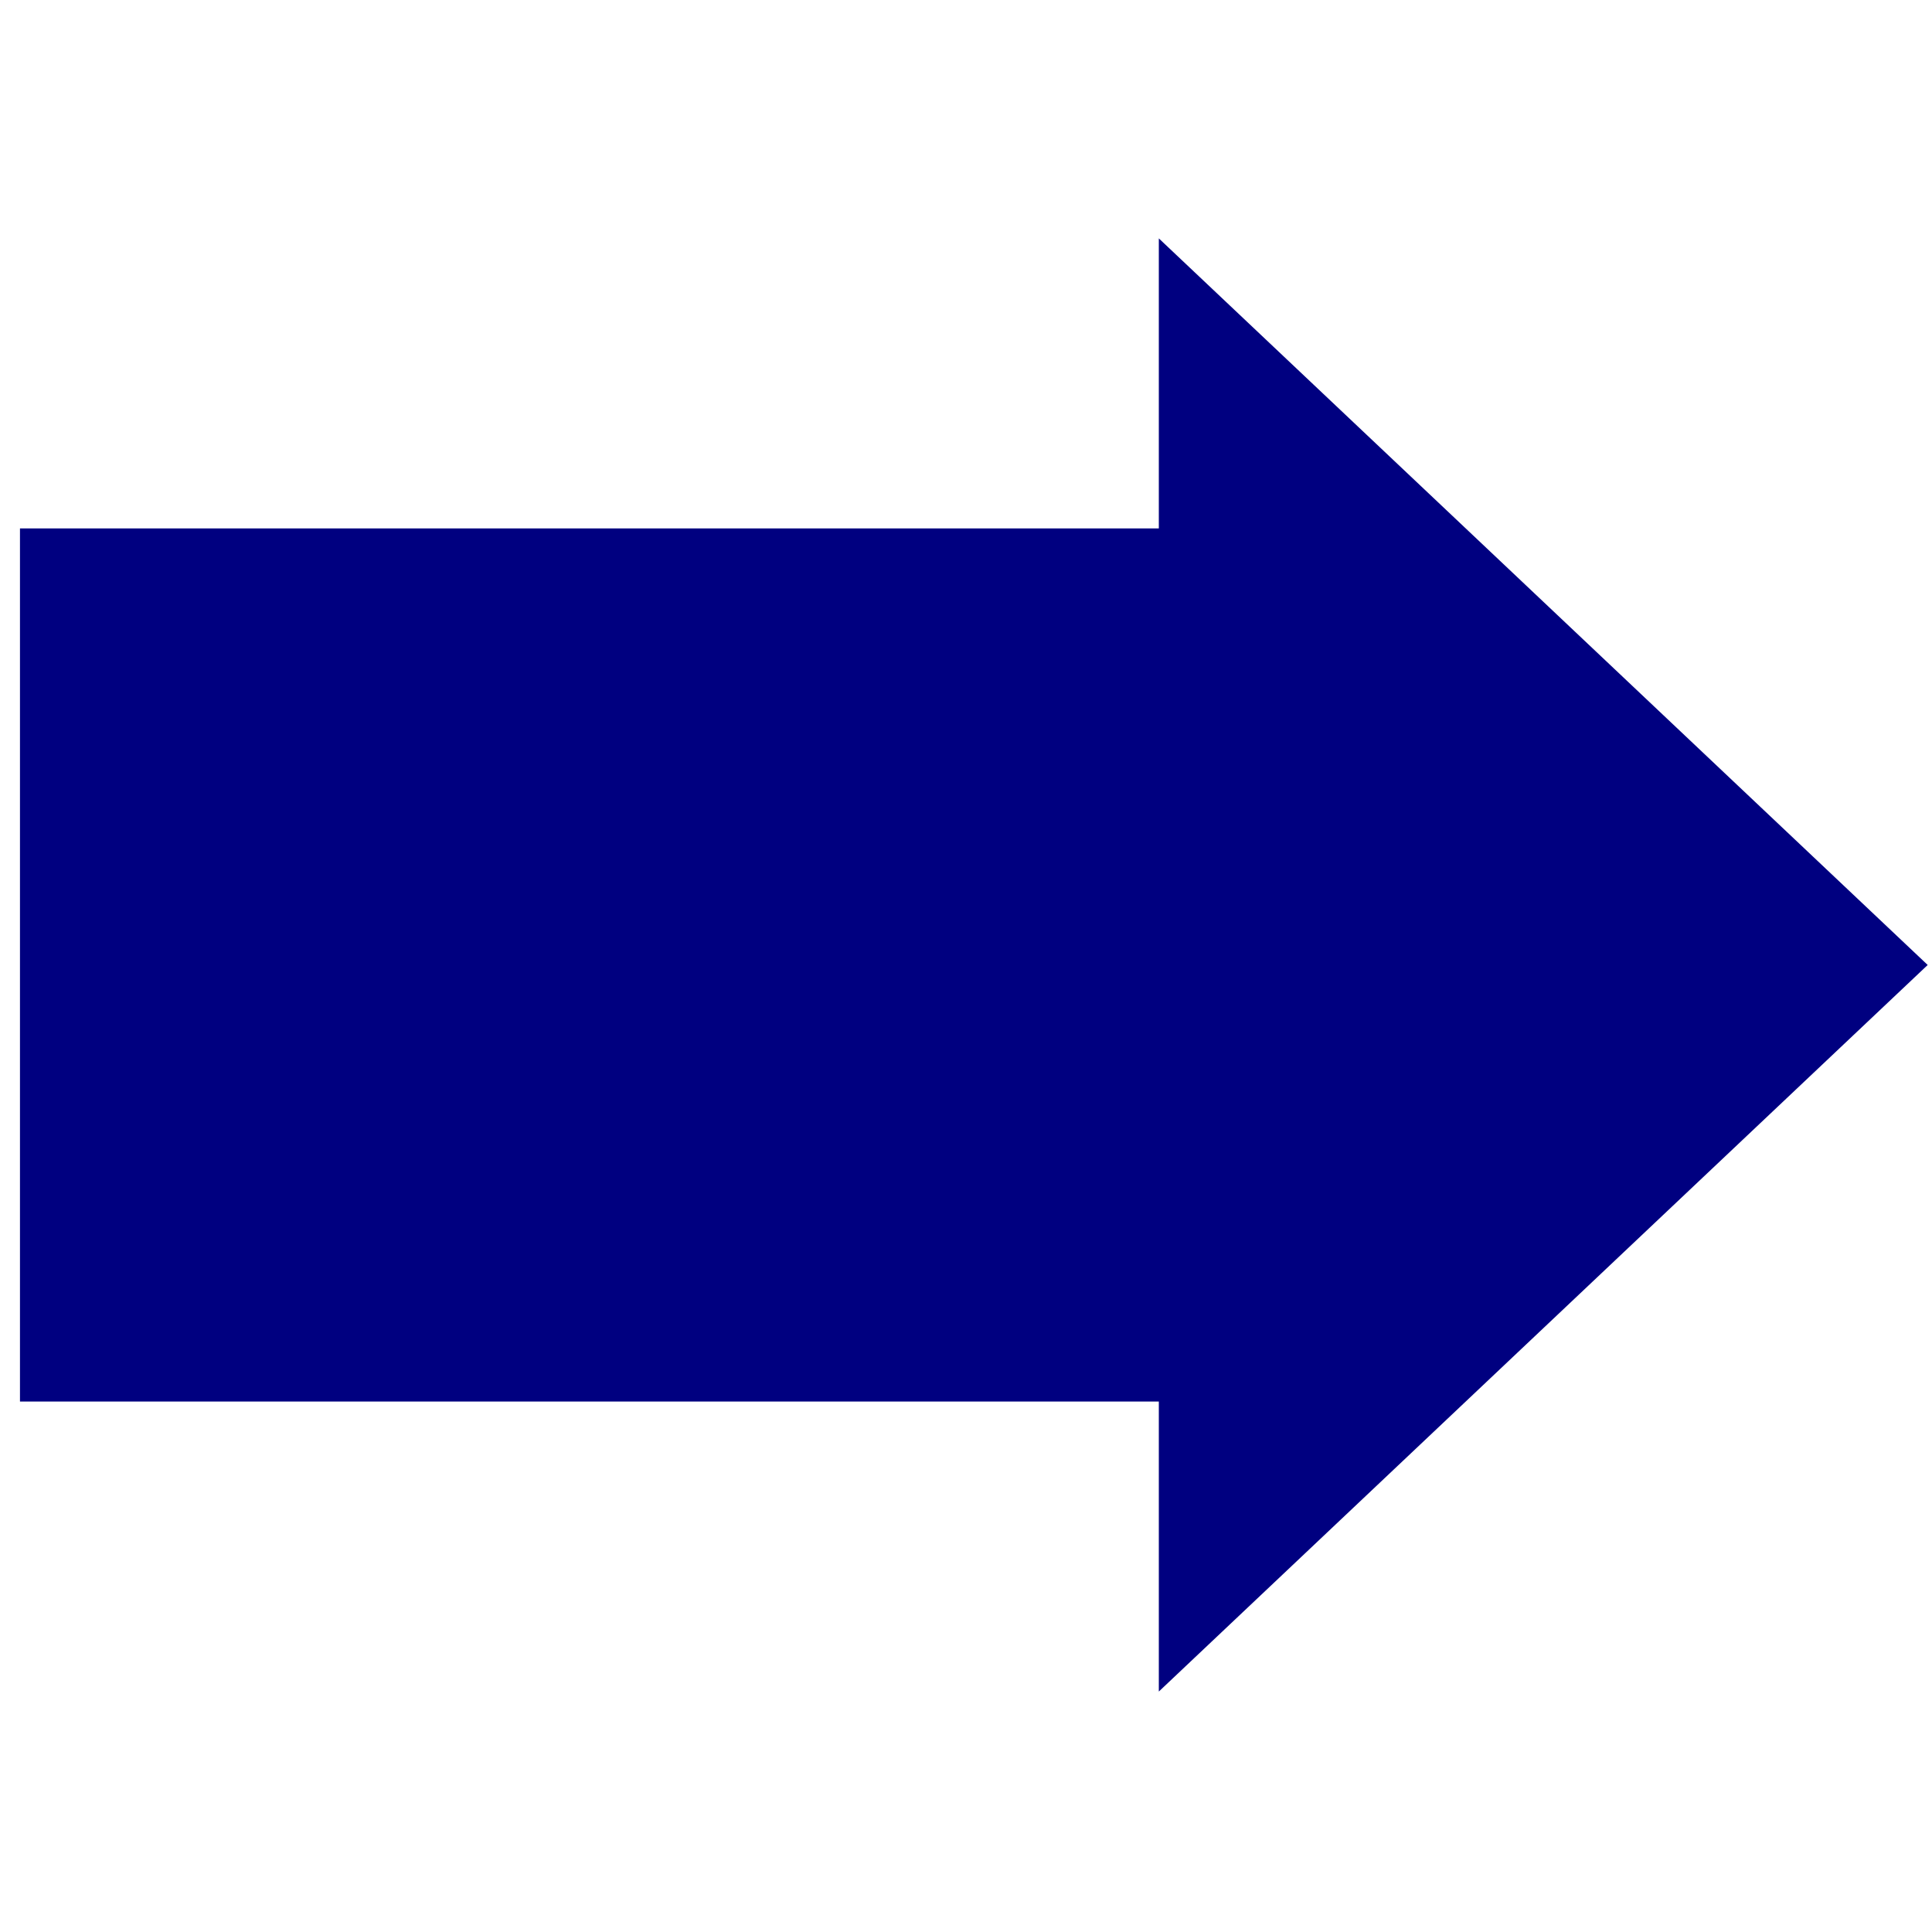 <?xml version="1.0" encoding="UTF-8" standalone="no"?>
<!-- Created with Inkscape (http://www.inkscape.org/) -->

<svg
   xmlns:dc="http://purl.org/dc/elements/1.1/"
   xmlns:cc="http://creativecommons.org/ns#"
   xmlns:rdf="http://www.w3.org/1999/02/22-rdf-syntax-ns#"
   xmlns:svg="http://www.w3.org/2000/svg"
   xmlns="http://www.w3.org/2000/svg"
   xmlns:xlink="http://www.w3.org/1999/xlink"
   xmlns:sodipodi="http://sodipodi.sourceforge.net/DTD/sodipodi-0.dtd"
   xmlns:inkscape="http://www.inkscape.org/namespaces/inkscape"
   width="64px"
   height="64px"
   id="svg5376"
   version="1.1"
   inkscape:version="0.48.3.1 r9886"
   sodipodi:docname="arrow.svg">
  <defs
     id="defs5378">
    <linearGradient
       id="linearGradient3769">
      <stop
         style="stop-color:#4a180f;stop-opacity:1;"
         offset="0"
         id="stop3771" />
      <stop
         style="stop-color:#84635d;stop-opacity:1;"
         offset="1"
         id="stop3773" />
    </linearGradient>
    <linearGradient
       id="linearGradient3733">
      <stop
         style="stop-color:#321511;stop-opacity:1"
         offset="0"
         id="stop3735" />
      <stop
         style="stop-color:#d79797;stop-opacity:1;"
         offset="1"
         id="stop3737" />
    </linearGradient>
    <linearGradient
       id="linearGradient3723">
      <stop
         style="stop-color:#22180f;stop-opacity:1;"
         offset="0"
         id="stop3725" />
      <stop
         style="stop-color:#4a180f;stop-opacity:1;"
         offset="1"
         id="stop3727" />
    </linearGradient>
    <linearGradient
       id="linearGradient3707">
      <stop
         style="stop-color:#4a180f;stop-opacity:1;"
         offset="0"
         id="stop3709" />
      <stop
         style="stop-color:#a98e95;stop-opacity:1;"
         offset="1"
         id="stop3711" />
    </linearGradient>
    <linearGradient
       id="linearGradient3697">
      <stop
         id="stop3705"
         offset="0"
         style="stop-color:#401e18;stop-opacity:1;" />
      <stop
         style="stop-color:#4e1f17;stop-opacity:1;"
         offset="1"
         id="stop3701" />
    </linearGradient>
    <linearGradient
       id="linearGradient3689">
      <stop
         style="stop-color:#6a79ff;stop-opacity:1;"
         offset="0"
         id="stop3691" />
      <stop
         style="stop-color:#6a79ff;stop-opacity:0;"
         offset="1"
         id="stop3693" />
    </linearGradient>
    <inkscape:perspective
       sodipodi:type="inkscape:persp3d"
       inkscape:vp_x="0 : 32 : 1"
       inkscape:vp_y="0 : 1000 : 0"
       inkscape:vp_z="64 : 32 : 1"
       inkscape:persp3d-origin="32 : 21.333333 : 1"
       id="perspective5384" />
    <inkscape:perspective
       id="perspective5357"
       inkscape:persp3d-origin="0.5 : 0.33333333 : 1"
       inkscape:vp_z="1 : 0.5 : 1"
       inkscape:vp_y="0 : 1000 : 0"
       inkscape:vp_x="0 : 0.5 : 1"
       sodipodi:type="inkscape:persp3d" />
    <inkscape:perspective
       id="perspective2883"
       inkscape:persp3d-origin="150 : 183.33333 : 1"
       inkscape:vp_z="300 : 275 : 1"
       inkscape:vp_y="0 : 1000 : 0"
       inkscape:vp_x="0 : 275 : 1"
       sodipodi:type="inkscape:persp3d" />
    <inkscape:perspective
       id="perspective2909"
       inkscape:persp3d-origin="0.5 : 0.33333333 : 1"
       inkscape:vp_z="1 : 0.5 : 1"
       inkscape:vp_y="0 : 1000 : 0"
       inkscape:vp_x="0 : 0.5 : 1"
       sodipodi:type="inkscape:persp3d" />
    <linearGradient
       inkscape:collect="always"
       xlink:href="#linearGradient3723"
       id="linearGradient3729"
       x1="-157.879"
       y1="-16.545"
       x2="-164.727"
       y2="-11.455"
       gradientUnits="userSpaceOnUse"
       gradientTransform="translate(-42.727,-42)" />
    <inkscape:perspective
       id="perspective3902"
       inkscape:persp3d-origin="0.5 : 0.33333333 : 1"
       inkscape:vp_z="1 : 0.5 : 1"
       inkscape:vp_y="0 : 1000 : 0"
       inkscape:vp_x="0 : 0.5 : 1"
       sodipodi:type="inkscape:persp3d" />
    <inkscape:perspective
       sodipodi:type="inkscape:persp3d"
       inkscape:vp_x="0 : 0.5 : 1"
       inkscape:vp_y="0 : 1000 : 0"
       inkscape:vp_z="1 : 0.5 : 1"
       inkscape:persp3d-origin="0.5 : 0.33333333 : 1"
       id="perspective3951" />
    <inkscape:perspective
       id="perspective3966"
       inkscape:persp3d-origin="32 : 21.333333 : 1"
       inkscape:vp_z="64 : 32 : 1"
       inkscape:vp_y="0 : 1000 : 0"
       inkscape:vp_x="0 : 32 : 1"
       sodipodi:type="inkscape:persp3d" />
    <inkscape:perspective
       sodipodi:type="inkscape:persp3d"
       inkscape:vp_x="0 : 0.5 : 1"
       inkscape:vp_y="0 : 1000 : 0"
       inkscape:vp_z="1 : 0.5 : 1"
       inkscape:persp3d-origin="0.5 : 0.33333333 : 1"
       id="perspective4705" />
    <inkscape:perspective
       sodipodi:type="inkscape:persp3d"
       inkscape:vp_x="0 : 0.5 : 1"
       inkscape:vp_y="0 : 1000 : 0"
       inkscape:vp_z="1 : 0.5 : 1"
       inkscape:persp3d-origin="0.5 : 0.33333333 : 1"
       id="perspective4495" />
    <inkscape:perspective
       id="perspective4678"
       inkscape:persp3d-origin="32 : 21.333333 : 1"
       inkscape:vp_z="64 : 32 : 1"
       inkscape:vp_y="0 : 1000 : 0"
       inkscape:vp_x="0 : 32 : 1"
       sodipodi:type="inkscape:persp3d" />
  </defs>
  <sodipodi:namedview
     id="base"
     pagecolor="#ffffff"
     bordercolor="#666666"
     borderopacity="1.0"
     inkscape:pageopacity="0.0"
     inkscape:pageshadow="2"
     inkscape:zoom="6.7759008"
     inkscape:cx="-0.41321881"
     inkscape:cy="24.53992"
     inkscape:current-layer="layer1"
     showgrid="true"
     inkscape:document-units="px"
     inkscape:grid-bbox="true"
     inkscape:window-width="1450"
     inkscape:window-height="874"
     inkscape:window-x="150"
     inkscape:window-y="0"
     inkscape:window-maximized="1" />
  <g
     id="layer1"
     inkscape:label="Layer 1"
     inkscape:groupmode="layer">
    <g
       id="g3639"
       style="fill:#000080"
       transform="matrix(1.101,0,0,1.101,-5.188,-5.676)">
      <rect
         y="21.054"
         x="5.313"
         height="26.27"
         width="36.01"
         id="rect2840"
         style="fill:#000080;fill-rule:evenodd;stroke:none" />
      <path
         transform="matrix(0.614,0,0,1.005,25.361,23.561)"
         d="m 60.831,10.575 -18.838,10.876 -18.838,10.876 0,-21.752 0,-21.752 18.838,10.876 z"
         inkscape:randomized="0"
         inkscape:rounded="0"
         inkscape:flatsided="false"
         sodipodi:arg2="1.0471976"
         sodipodi:arg1="0"
         sodipodi:r2="12.55834"
         sodipodi:r1="25.11668"
         sodipodi:cy="10.575369"
         sodipodi:cx="35.714809"
         sodipodi:sides="3"
         id="path2842"
         style="fill:#000080;fill-rule:evenodd;stroke:none"
         sodipodi:type="star" />
    </g>
  </g>
</svg>
